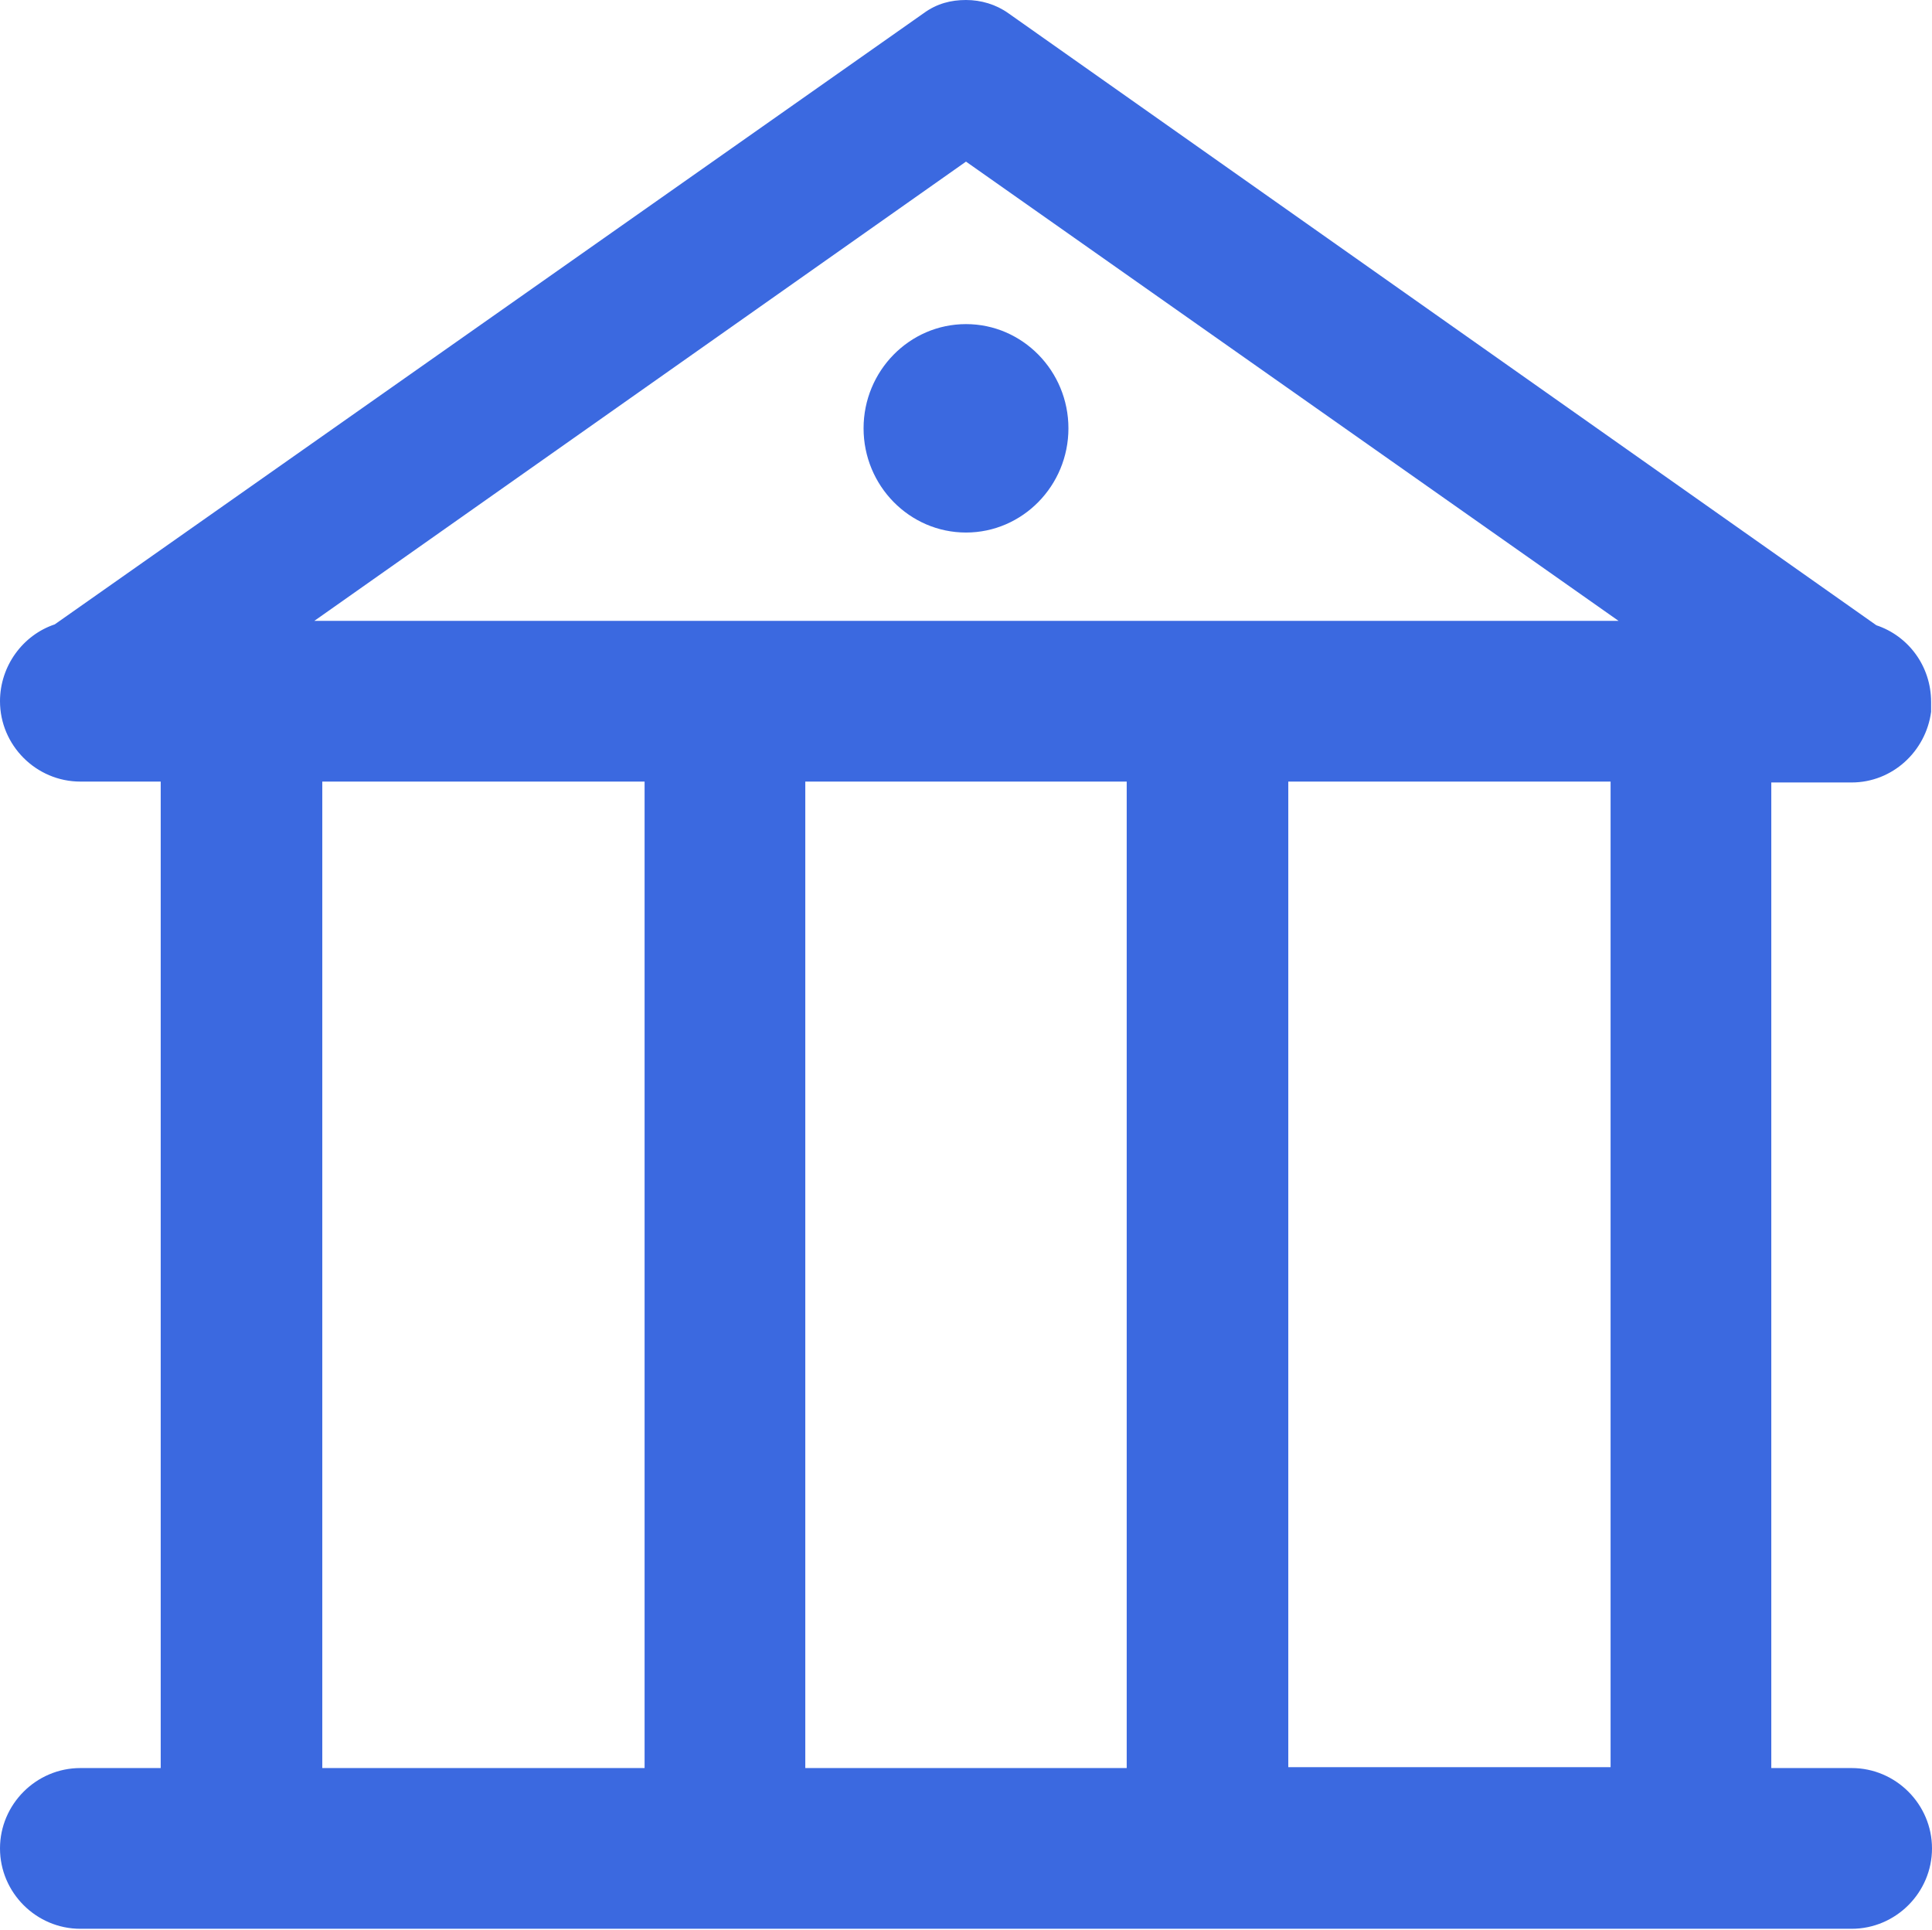 <?xml version="1.0" encoding="UTF-8"?>
<svg id="_图层_2" data-name="图层 2" xmlns="http://www.w3.org/2000/svg" viewBox="0 0 21.88 21.85">
  <defs>
    <style>
      .cls-1 {
        fill: #3b69e0;
      }
    </style>
  </defs>
  <g id="_图层_1-2" data-name="图层 1">
    <path class="cls-1" d="M10.94,6.03c-.64,0-1.16-.53-1.16-1.18s.52-1.18,1.16-1.18,1.16,.53,1.16,1.18-.52,1.18-1.16,1.18h0Zm0-4.2L3.56,7.03h14.77L10.94,1.83Zm-1.82,18.19h3.64V8.85h-3.64v11.16Zm-5.47,0h3.65V8.85H3.65v11.16Zm16.41,0h.91c.5,0,.91,.41,.91,.91s-.41,.91-.91,.91H.91c-.5,0-.91-.41-.91-.91s.41-.91,.91-.91h.91V8.85H.91c-.5,0-.91-.41-.91-.91,0-.4,.26-.75,.62-.87L10.46,.15C10.61,.04,10.77,0,10.94,0c.17,0,.34,.05,.48,.15l9.83,6.93c.36,.12,.62,.46,.62,.87h0s0,.07,0,.11c-.06,.45-.44,.8-.9,.8h-.91v11.16h0Zm-1.82,0V8.85h-3.65v11.16h3.65Z"/>
  </g>
</svg>